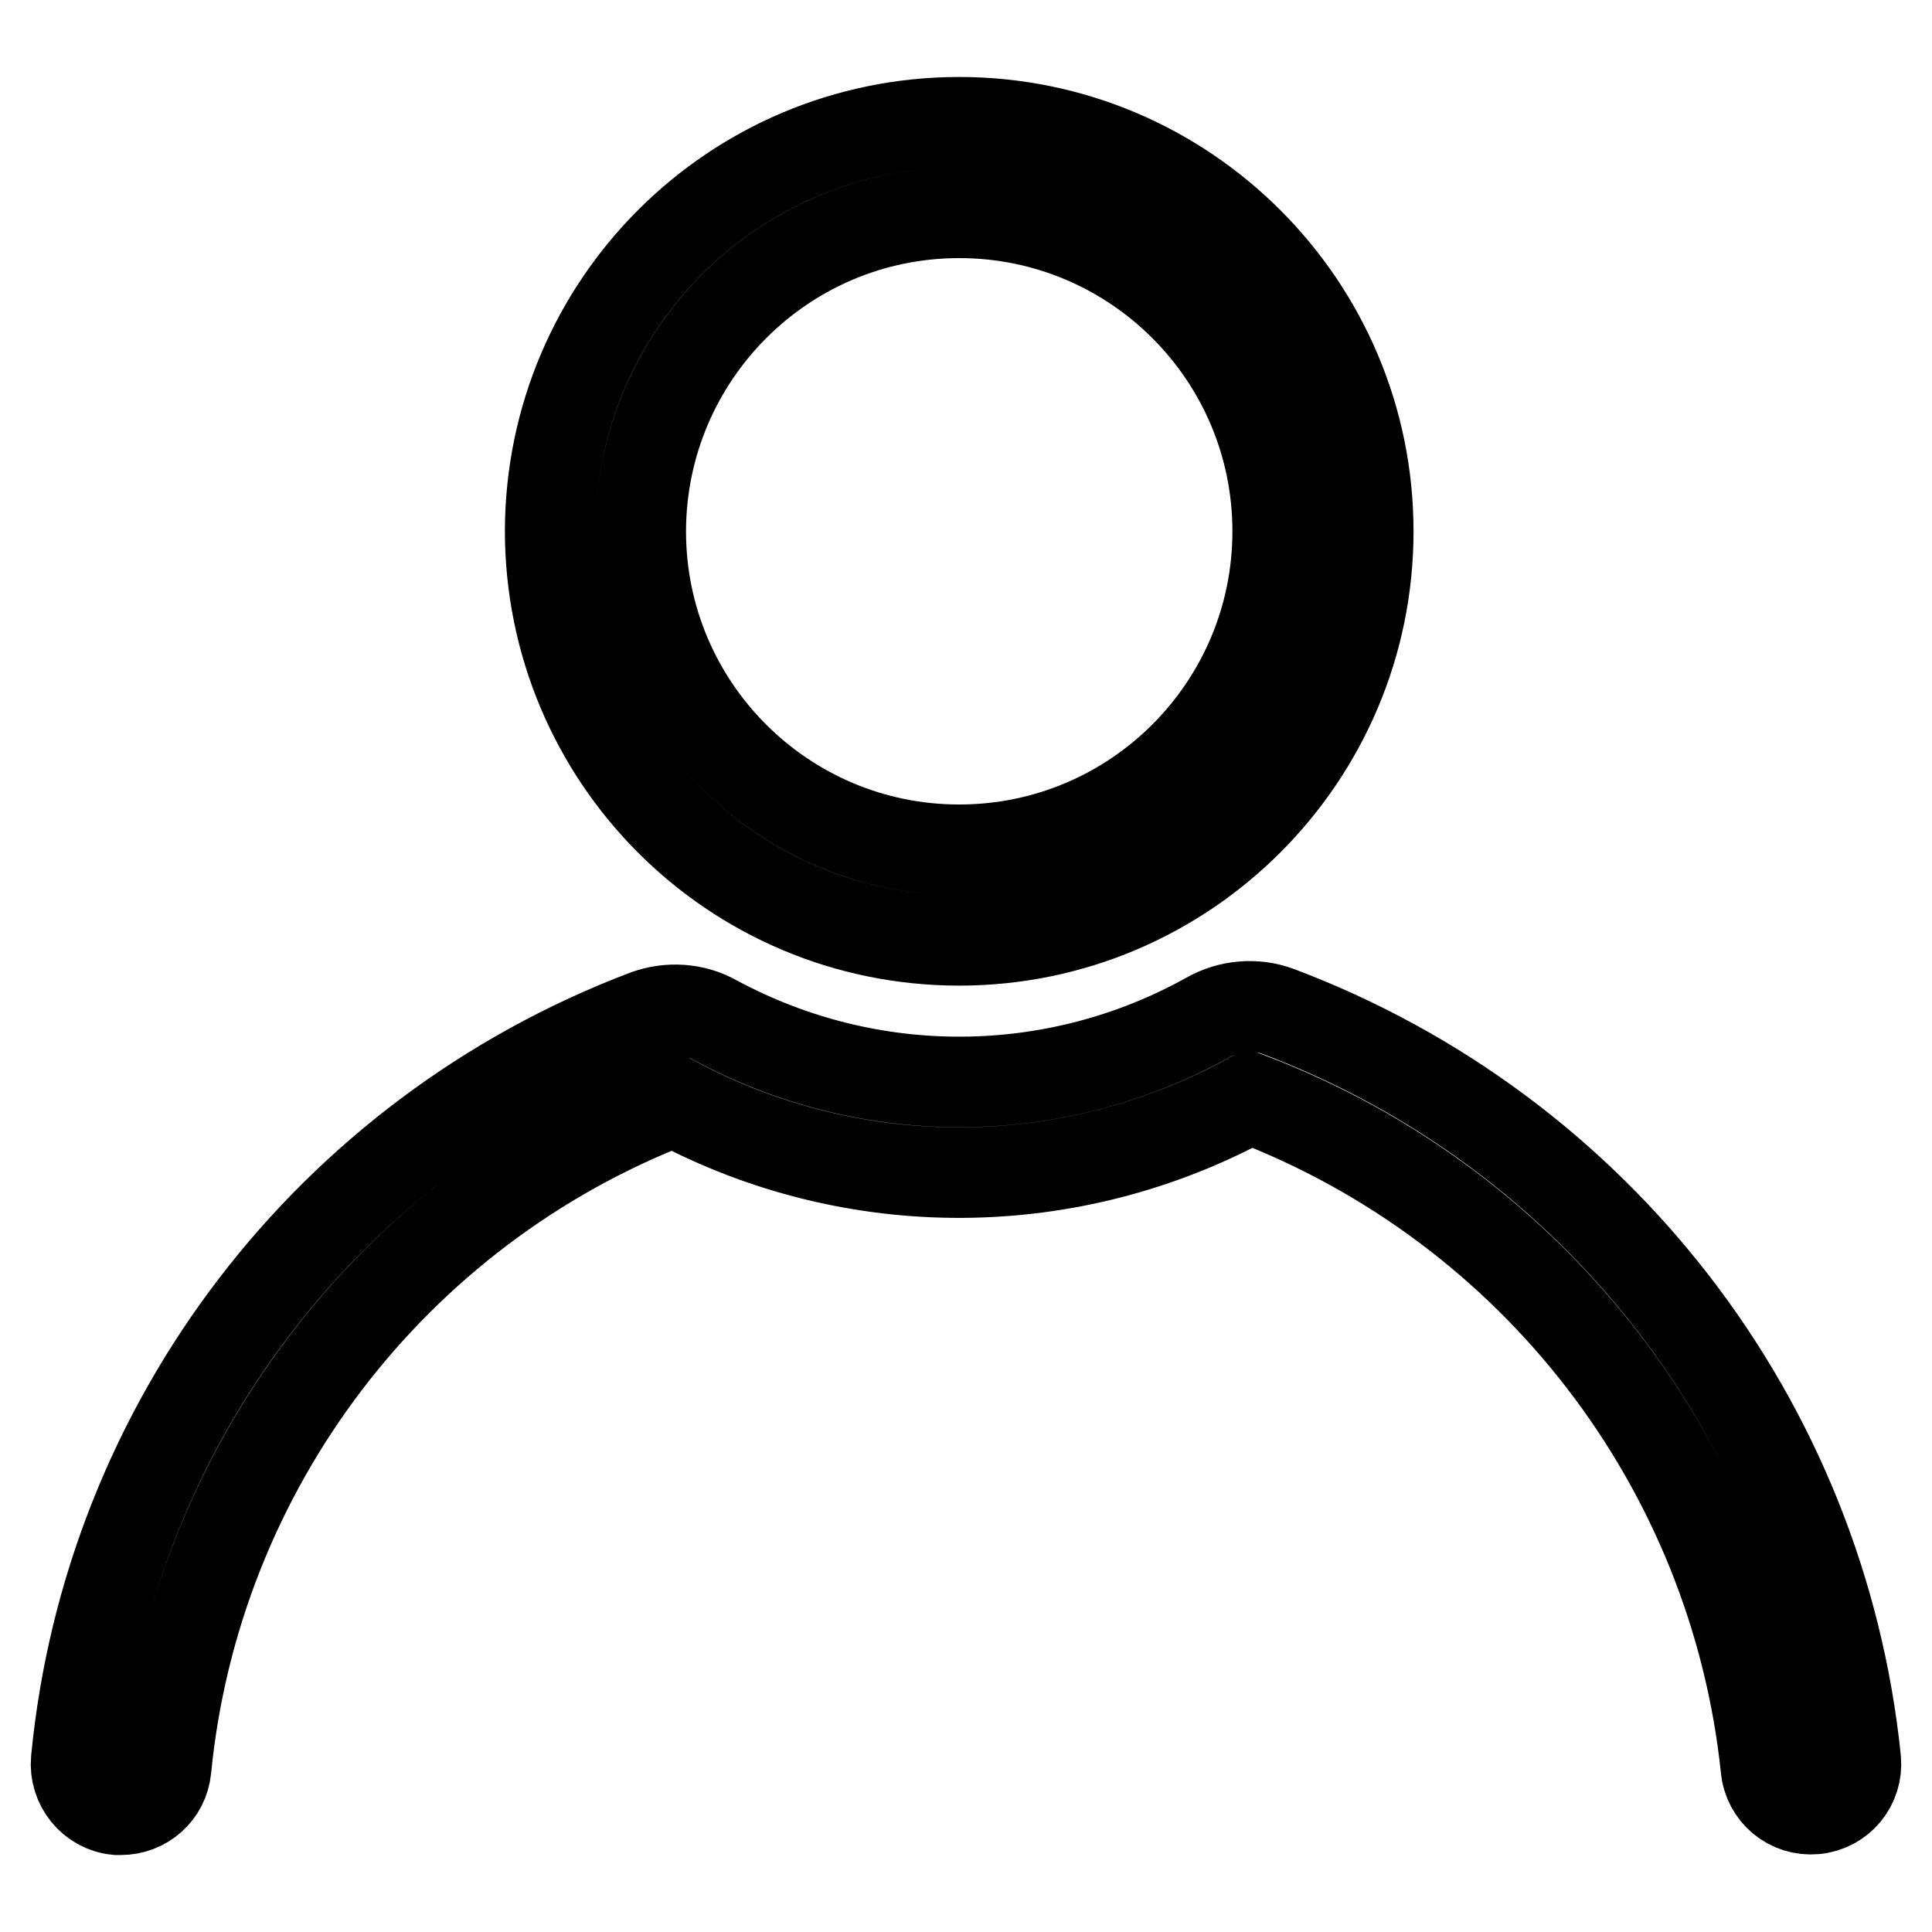 <?xml version="1.0" encoding="utf-8"?>
<!-- Svg Vector Icons : http://www.onlinewebfonts.com/icon -->
<!DOCTYPE svg PUBLIC "-//W3C//DTD SVG 1.1//EN" "http://www.w3.org/Graphics/SVG/1.1/DTD/svg11.dtd">
<svg version="1.1" xmlns="http://www.w3.org/2000/svg" xmlns:xlink="http://www.w3.org/1999/xlink" x="0px" y="0px" viewBox="0 0 256 256" enable-background="new 0 0 256 256" xml:space="preserve">
<g> <path stroke-width="12" fill-opacity="0" stroke="#000000"  d="M127.1,124.6c29.9,0,54.2-24.3,54.2-54.2c0-29.9-24.3-54.2-54.2-54.2c-29.9,0-54.1,24.2-54.2,54.1 C72.9,100.3,97.1,124.6,127.1,124.6z M127.1,28.2c23.3,0,42.2,18.9,42.2,42.2c0,23.3-18.9,42.2-42.2,42.2 c-23.3,0-42.2-18.9-42.2-42.2c0,0,0-0.1,0-0.1C85,47.1,103.8,28.2,127.1,28.2z M169.3,134c-3-1.1-6.4-0.8-9.2,0.8 c-20.3,11.3-44.9,11.4-65.3,0.4c-2.8-1.6-6.2-1.8-9.2-0.7c-41.9,15.9-71.2,54.1-75.5,98.7c-0.3,3.3,2.1,6.3,5.4,6.6c0,0,0,0,0,0H16 c3.1,0,5.7-2.3,6-5.4c3.9-39.8,30-74.1,67.3-88.5c23.9,12.8,52.6,12.6,76.3-0.4c37.7,14.4,64.2,48.7,68.4,88.8 c0.3,3.3,3.2,5.7,6.5,5.4c3.3-0.3,5.7-3.2,5.4-6.5C241.3,188.3,211.6,149.9,169.3,134L169.3,134z"/></g>
</svg>